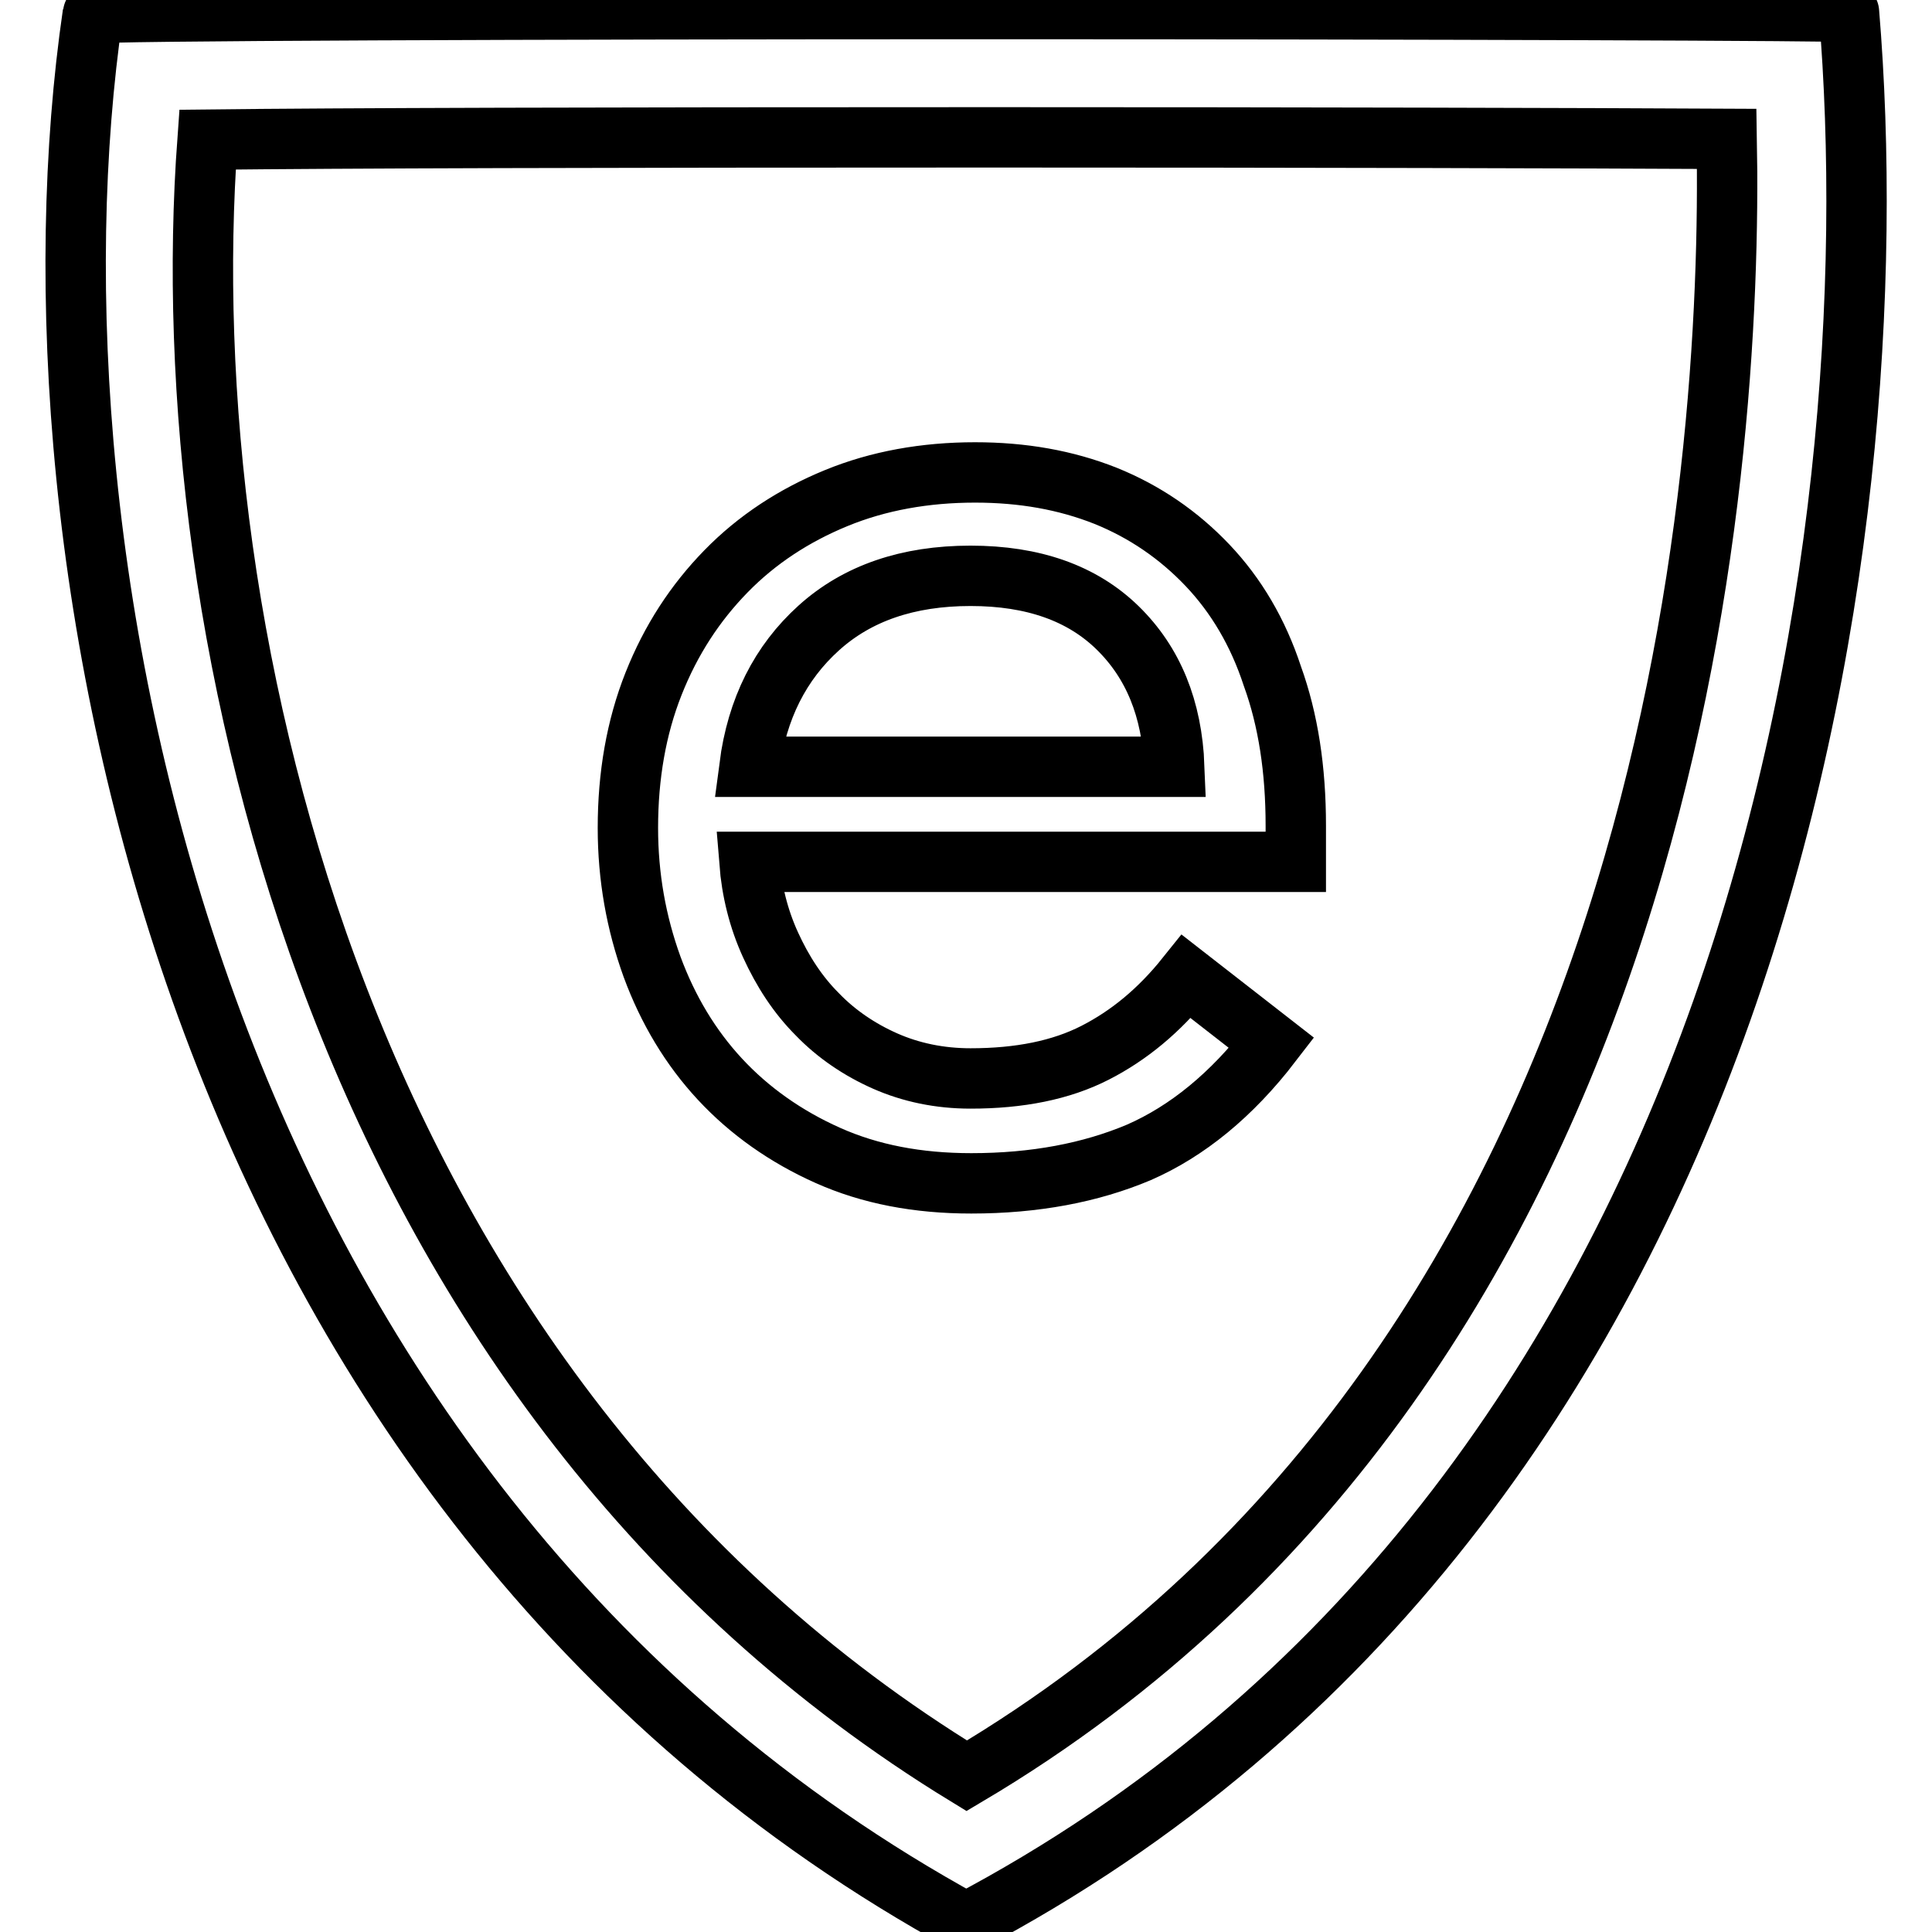 <?xml version="1.0" encoding="utf-8"?>
<!-- Svg Vector Icons : http://www.onlinewebfonts.com/icon -->
<!DOCTYPE svg PUBLIC "-//W3C//DTD SVG 1.1//EN" "http://www.w3.org/Graphics/SVG/1.1/DTD/svg11.dtd">
<svg version="1.1" xmlns="http://www.w3.org/2000/svg" xmlns:xlink="http://www.w3.org/1999/xlink" x="0px" y="0px" viewBox="0 0 256 256" enable-background="new 0 0 256 256" xml:space="preserve">
<g> <path stroke-width="8" fill-opacity="0" stroke="#000000"  d="M245,1.6c0-0.2-56.4-0.4-113.7-0.4c-59,0-119,0.2-119,0.6C2,72.3,24.3,198.1,128,254.8 C233.1,199.4,250.9,72.4,245,1.6z M128.1,235.3C45.1,184.6,22.7,83.8,27.5,18.5c17.5-0.2,51.7-0.3,103.8-0.3 c42.6,0,78.3,0.1,97.5,0.2C229.6,62.2,222.3,179.5,128.1,235.3z M160,74.9c-3.8-4-8.3-7.1-13.5-9.2c-5.3-2.1-11-3.1-17.3-3.1 c-6.6,0-12.8,1.1-18.4,3.4s-10.5,5.5-14.6,9.7c-4.1,4.2-7.3,9.1-9.6,14.9c-2.3,5.8-3.4,12.2-3.4,19.1c0,6.5,1.1,12.6,3.2,18.4 c2.1,5.7,5.1,10.7,9,14.9c3.9,4.2,8.7,7.6,14.3,10.1c5.6,2.5,11.9,3.7,19,3.7c8.4,0,15.8-1.4,22.2-4.1c6.4-2.8,12.3-7.6,17.6-14.5 l-11.3-8.8c-3.6,4.5-7.6,7.8-12.1,10.1c-4.5,2.3-10,3.4-16.5,3.4c-4.1,0-7.9-0.8-11.3-2.3c-3.4-1.5-6.5-3.6-9-6.2 c-2.6-2.6-4.6-5.7-6.2-9.2c-1.6-3.5-2.5-7.2-2.8-11h72.4v-4.8c0-7.4-1-14-3.1-19.8C166.7,83.8,163.8,78.9,160,74.9z M99.3,101.6 c1-7.7,4.1-13.8,9.2-18.4s11.8-6.9,20.1-6.9c8.3,0,14.8,2.3,19.5,6.9s7.2,10.7,7.5,18.4H99.3z"/></g>
</svg>